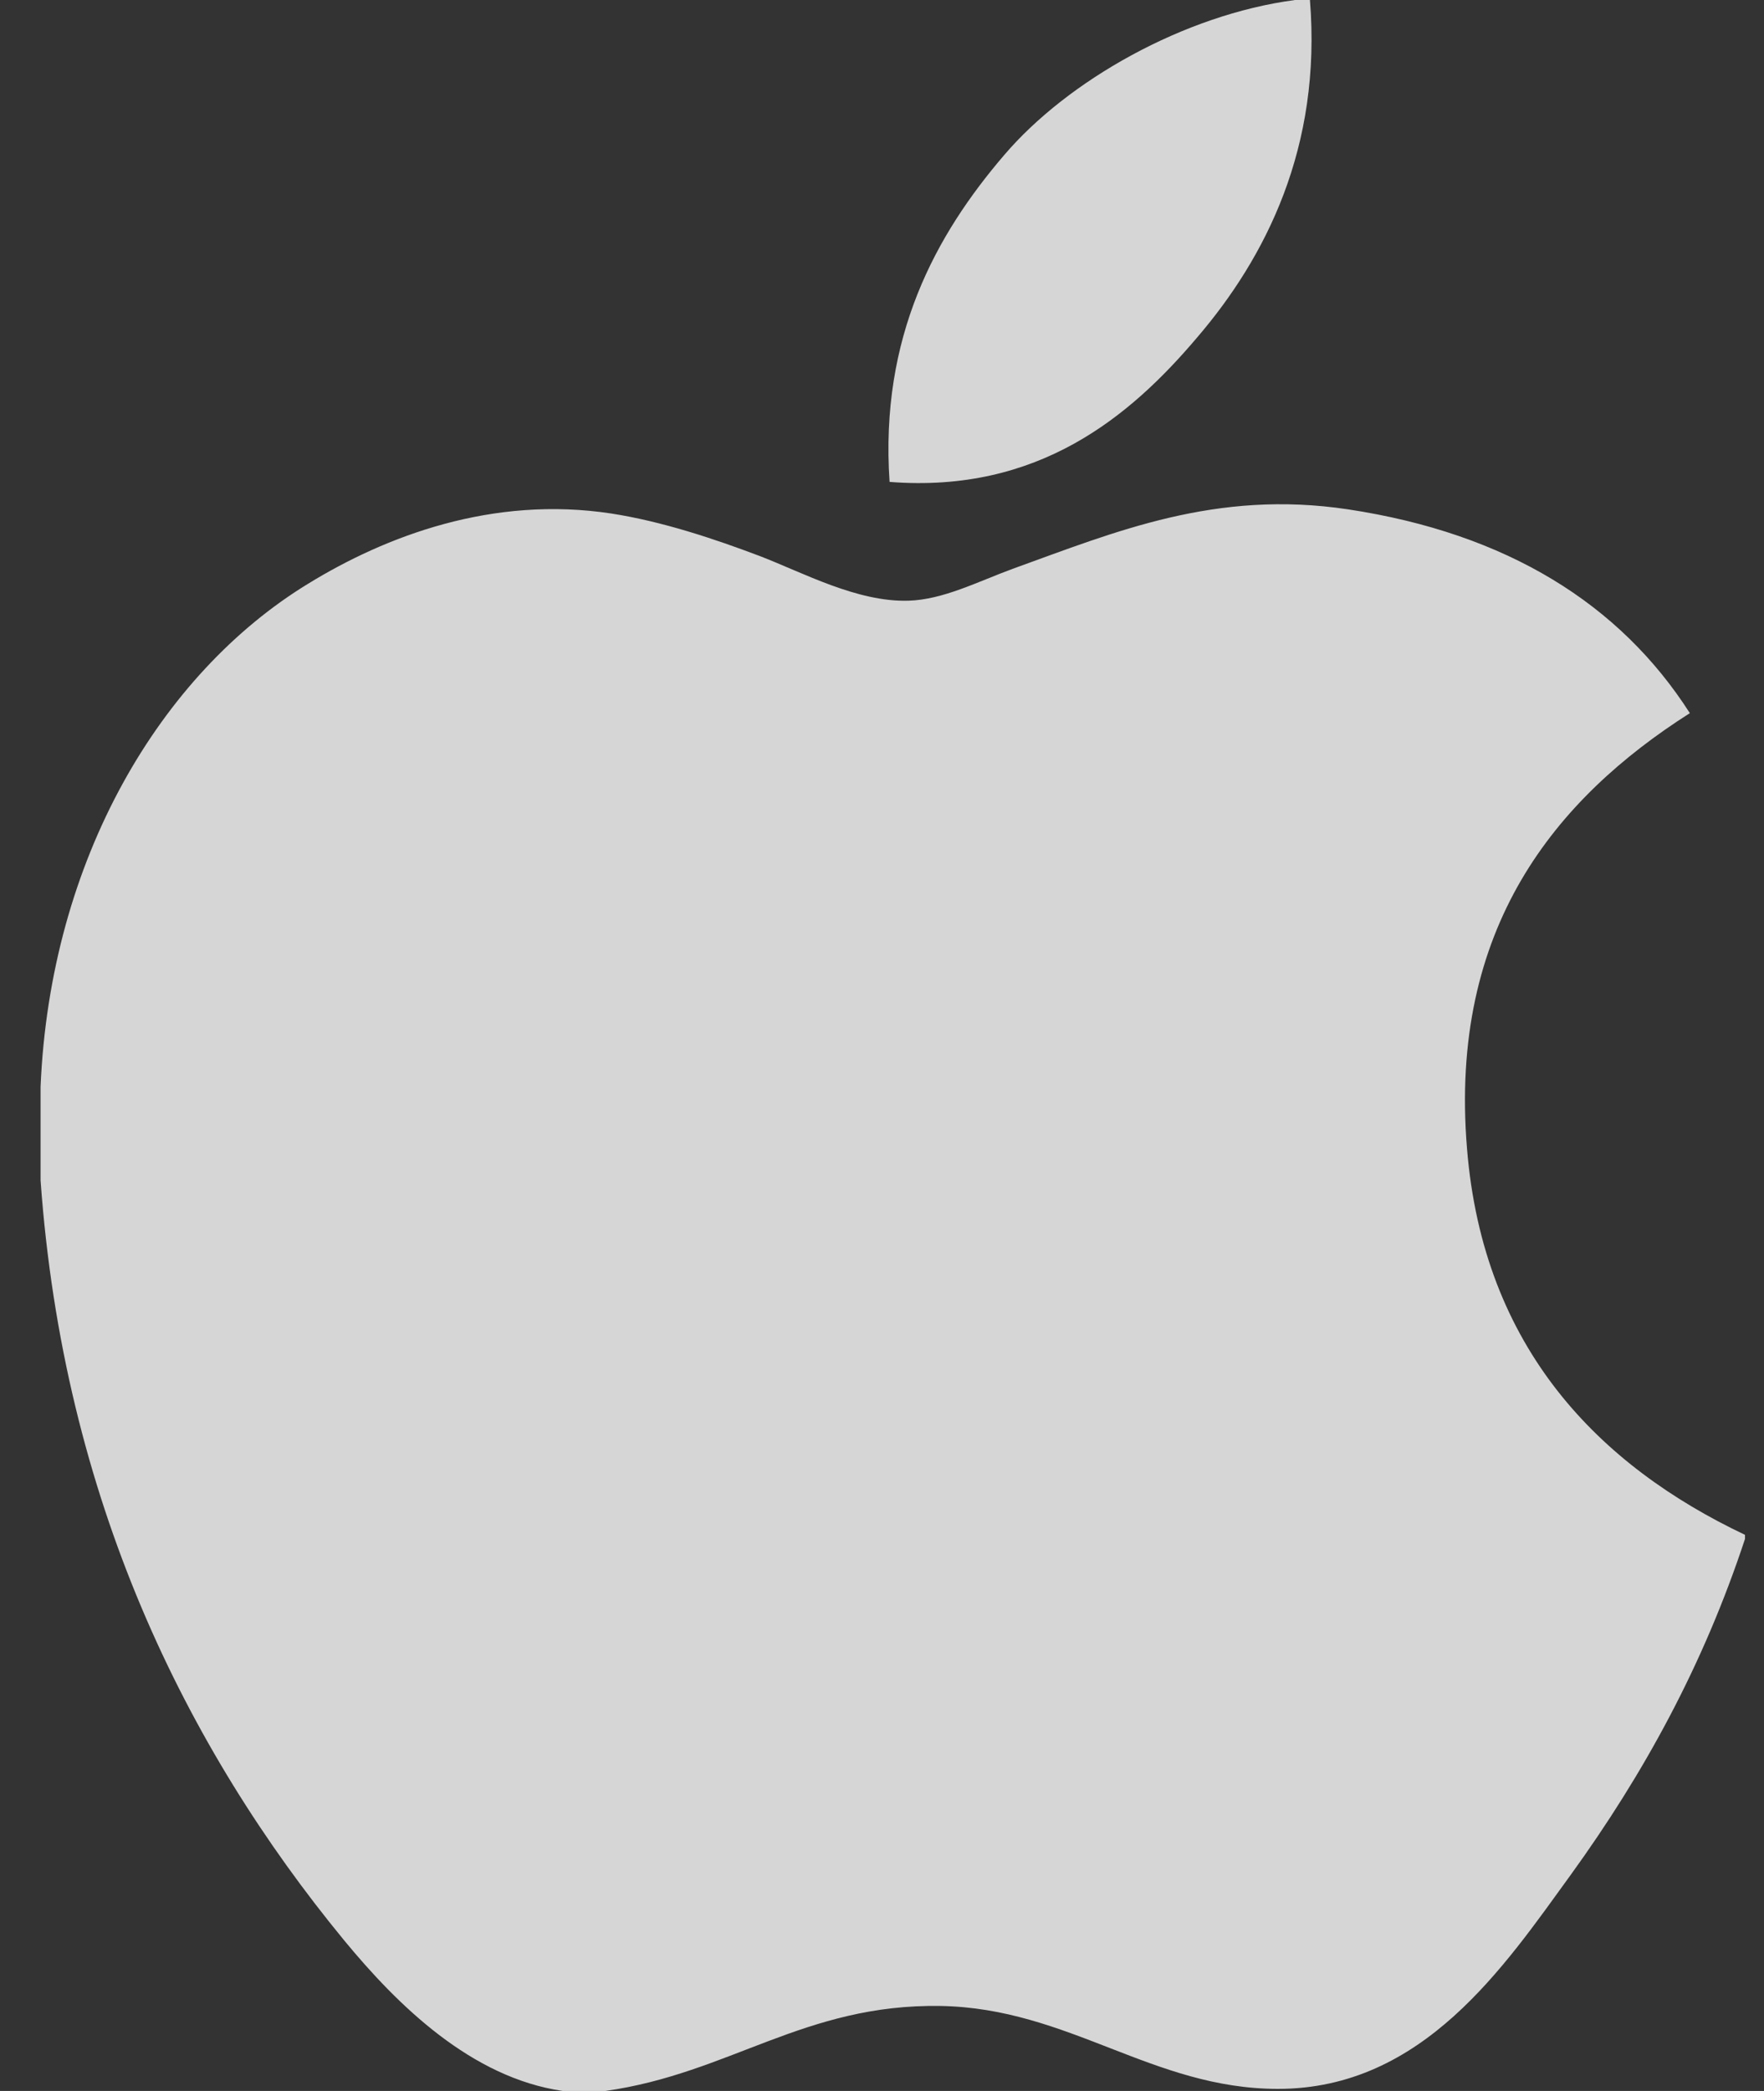 <svg width="27" height="32" viewBox="0 0 27 32" fill="none" xmlns="http://www.w3.org/2000/svg">
<rect x="0" y="0" width="27" height="32" fill="#333333" stroke="none"/>
<path d="M19.822 0C19.897 0 19.971 0 20.05 0C20.233 2.257 19.371 3.943 18.324 5.164C17.297 6.377 15.891 7.553 13.616 7.375C13.464 5.15 14.327 3.589 15.372 2.371C16.342 1.235 18.119 0.225 19.822 0Z" fill="white" fill-opacity="0.8"/>
<path d="M26.709 23.489C26.709 23.512 26.709 23.531 26.709 23.552C26.07 25.489 25.158 27.148 24.045 28.688C23.029 30.087 21.784 31.968 19.561 31.968C17.64 31.968 16.364 30.733 14.396 30.699C12.313 30.665 11.168 31.732 9.264 32C9.046 32 8.828 32 8.615 32C7.216 31.798 6.088 30.691 5.266 29.693C2.842 26.745 0.969 22.937 0.621 18.064C0.621 17.586 0.621 17.11 0.621 16.632C0.768 13.144 2.463 10.309 4.715 8.934C5.904 8.204 7.538 7.581 9.358 7.859C10.138 7.98 10.935 8.247 11.633 8.511C12.295 8.766 13.123 9.217 13.906 9.193C14.438 9.177 14.966 8.901 15.501 8.705C17.07 8.139 18.607 7.49 20.633 7.795C23.068 8.163 24.797 9.245 25.865 10.914C23.805 12.225 22.176 14.201 22.454 17.575C22.701 20.64 24.483 22.433 26.709 23.489Z" fill="white" fill-opacity="0.8"/>
</svg>
